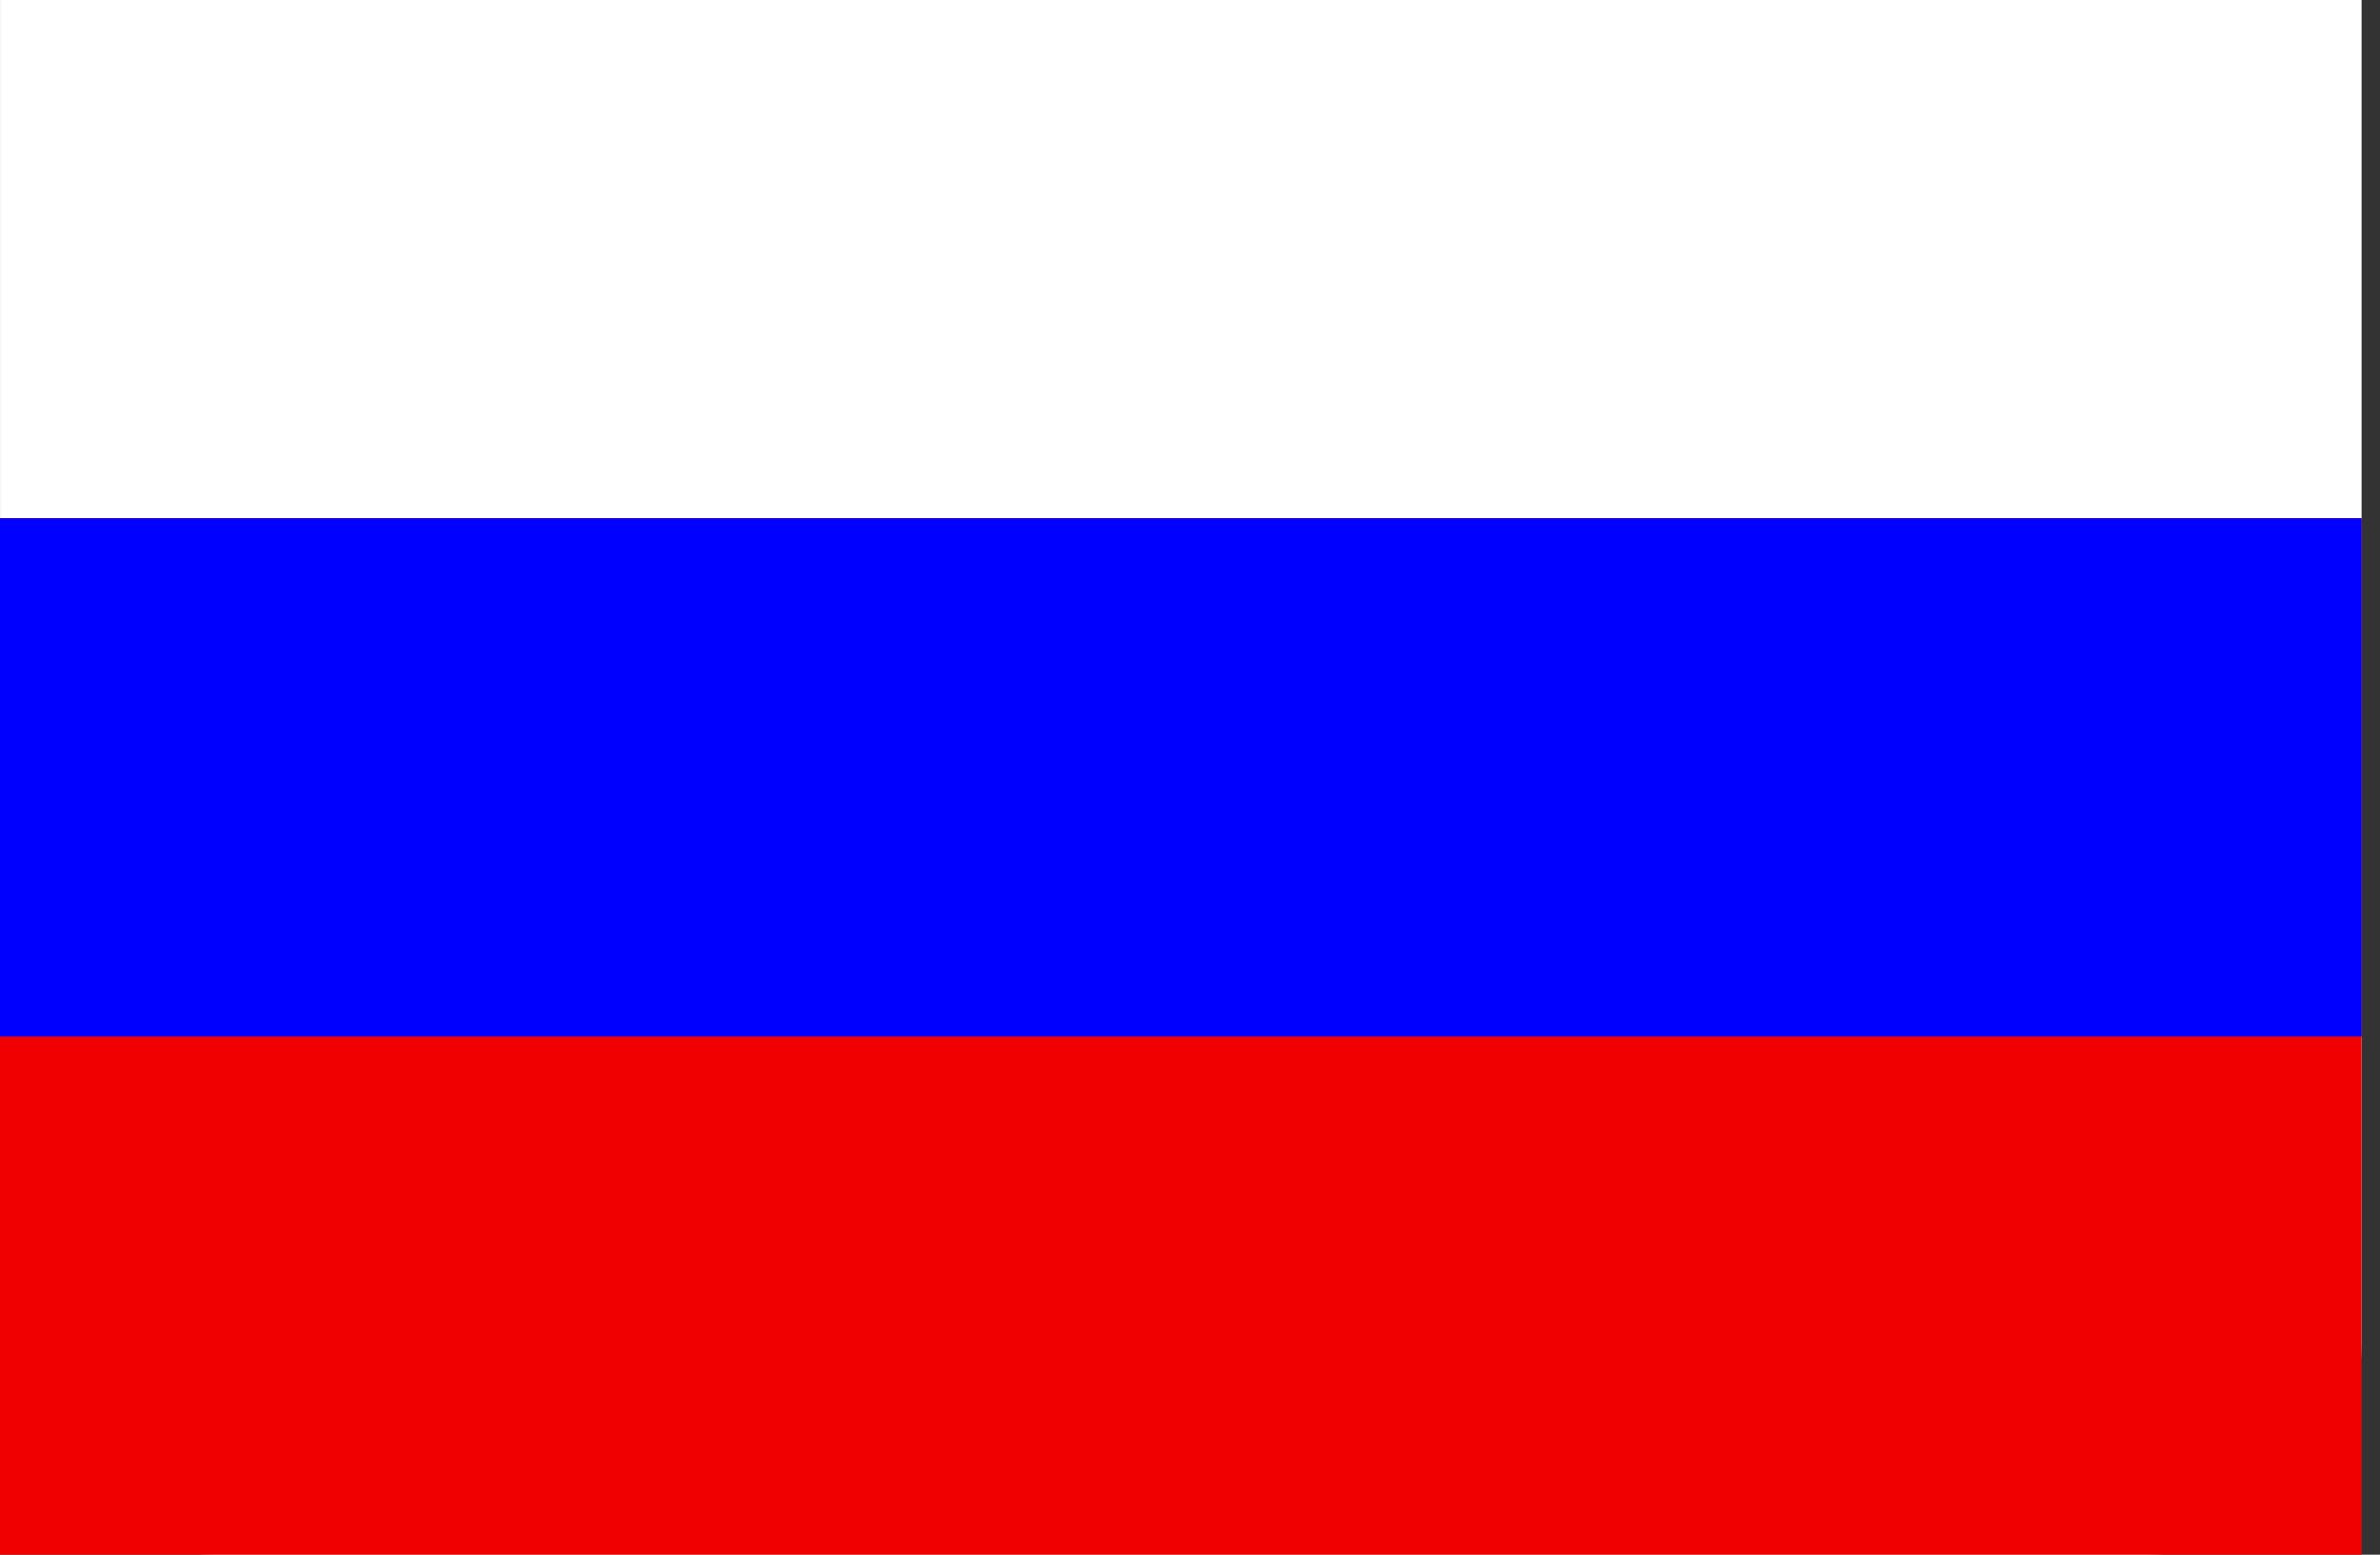 <?xml version="1.0" standalone="no"?><!DOCTYPE svg PUBLIC "-//W3C//DTD SVG 1.1//EN" "http://www.w3.org/Graphics/SVG/1.1/DTD/svg11.dtd"><svg t="1719561564768" class="icon" viewBox="0 0 1568 1024" version="1.1" xmlns="http://www.w3.org/2000/svg" p-id="21156" xmlns:xlink="http://www.w3.org/1999/xlink" width="306.25" height="200"><rect x="0" y="0" width="1568" height="1024" fill="#333333" stroke="none"/><path d="M0 0h1555.872v885.024c0 78.016-63.2 138.976-140.992 138.976H141.024C63.232 1024 0.032 960.608 0.032 885.024V0z" fill="#FFFFFF" p-id="21157"></path><path d="M0 1024h1555.872V341.344H0z" fill="#F10000" p-id="21158"></path><path d="M0 341.344h1555.872v341.344H0z" fill="#0000FF" p-id="21159"></path></svg>